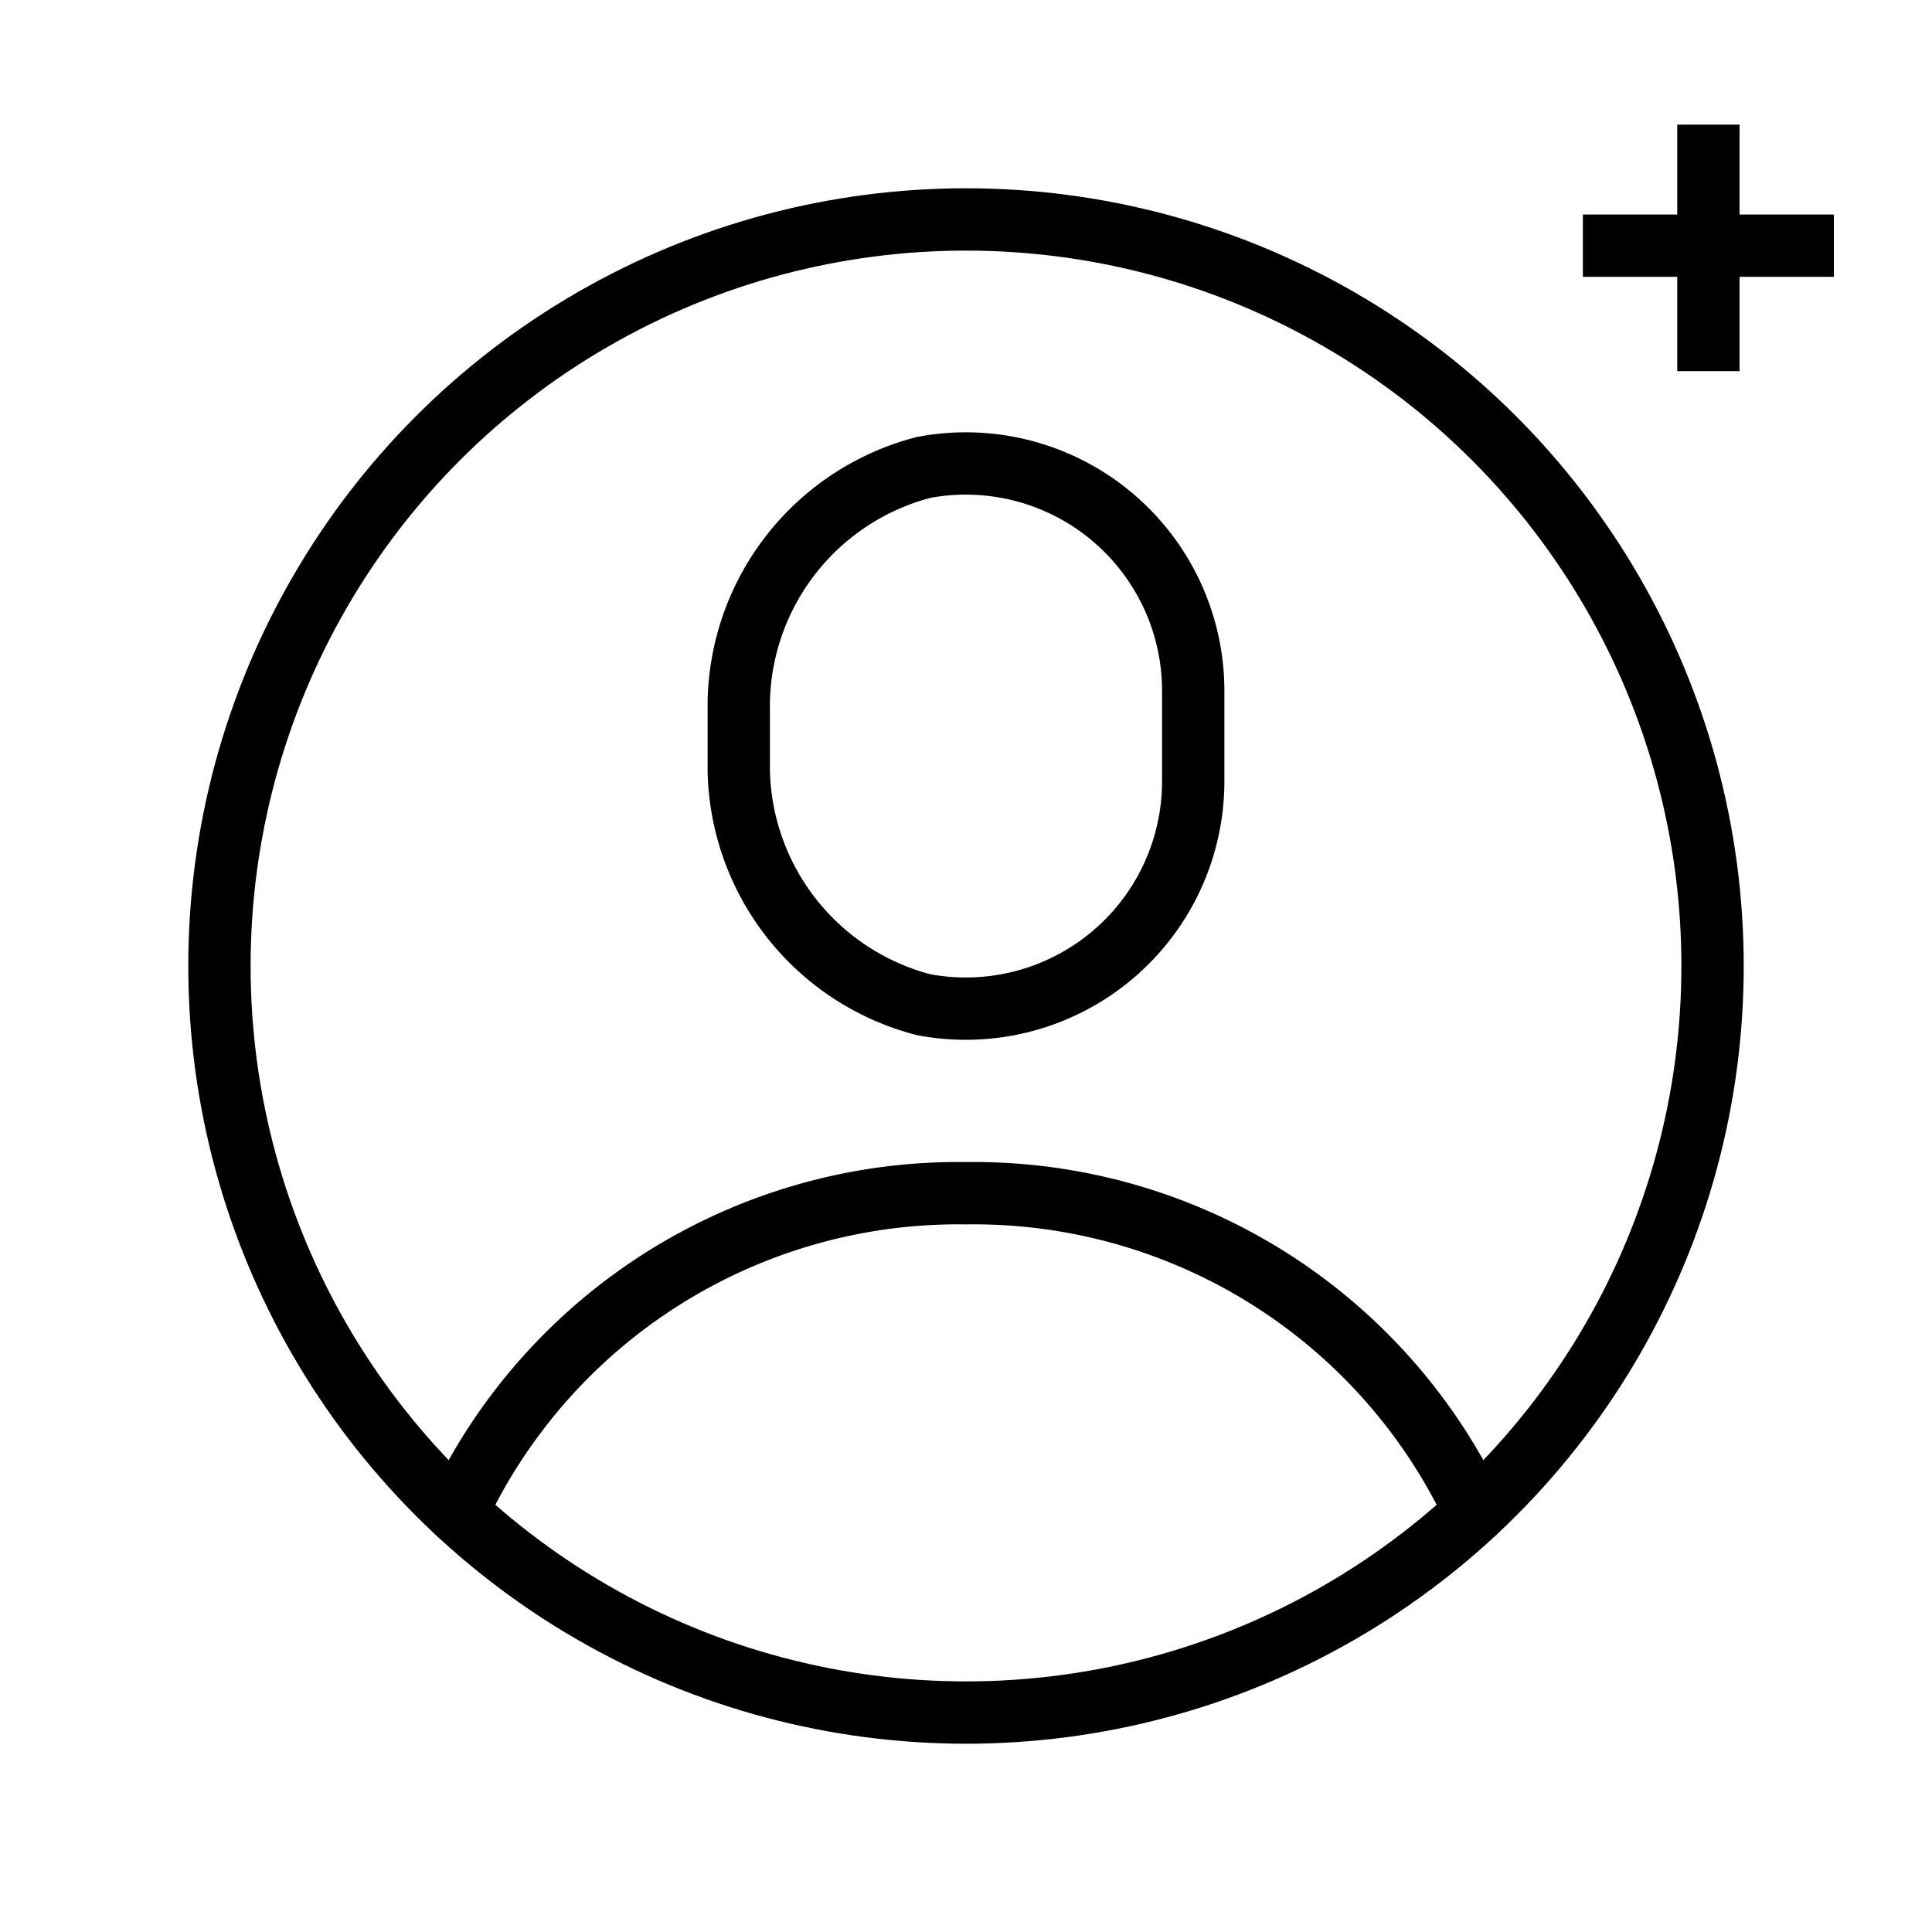 <svg viewBox="0 0 31 31" height="31" width="31" xmlns:xlink="http://www.w3.org/1999/xlink" xmlns="http://www.w3.org/2000/svg">
  <defs>
    <clipPath id="clip-path">
      <rect stroke-width="1" stroke="#000" fill="none" transform="translate(-3 -3)" height="31" width="31" data-name="長方形 250" id="長方形_250"></rect>
    </clipPath>
    <clipPath id="clip-path-2">
      <rect stroke-width="1" stroke="#000" fill="none" transform="translate(0.072 0.204)" height="4" width="5" data-name="長方形 291" id="長方形_291"></rect>
    </clipPath>
  </defs>
  <g transform="translate(3 3)" data-name="グループ 2053" id="グループ_2053">
    <g clip-path="url(#clip-path)" data-name="グループ 1926" id="グループ_1926">
      <path stroke-width="1" stroke-linejoin="round" stroke-linecap="round" stroke="#000" fill="none" transform="translate(0.354 1.137)" d="M15.792,8.4a3.649,3.649,0,0,1-4.325,3.584A3.962,3.962,0,0,1,8.5,8.226v-1.1a3.962,3.962,0,0,1,2.967-3.763,3.649,3.649,0,0,1,4.325,3.584Z" data-name="パス 7" id="パス_7"></path>
      <circle stroke-width="1" stroke-linejoin="round" stroke-linecap="round" stroke="#000" fill="none" transform="translate(0.521 0.521)" r="11.979" cy="11.979" cx="11.979" data-name="楕円形 4" id="楕円形_4"></circle>
      <path stroke-width="1" stroke-linejoin="round" stroke-linecap="round" stroke="#000" fill="none" transform="translate(0.173 0.646)" d="M4.16,20.615A8.878,8.878,0,0,1,12.327,15.5a8.878,8.878,0,0,1,8.167,5.115" data-name="パス 8" id="パス_8"></path>
      <g transform="translate(21.928 -1.204)" data-name="グループ 2054" id="グループ_2054">
        <g clip-path="url(#clip-path-2)" data-name="グループ 2046" id="グループ_2046">
          <line stroke-width="1" stroke-linejoin="round" stroke="#000" fill="none" transform="translate(2.484 0.132)" y2="4.027" data-name="線 217" id="線_217"></line>
          <line stroke-width="1" stroke-linejoin="round" stroke="#000" fill="none" transform="translate(0.47 2.146)" x2="4.027" data-name="線 218" id="線_218"></line>
        </g>
      </g>
    </g>
  </g>
</svg>
